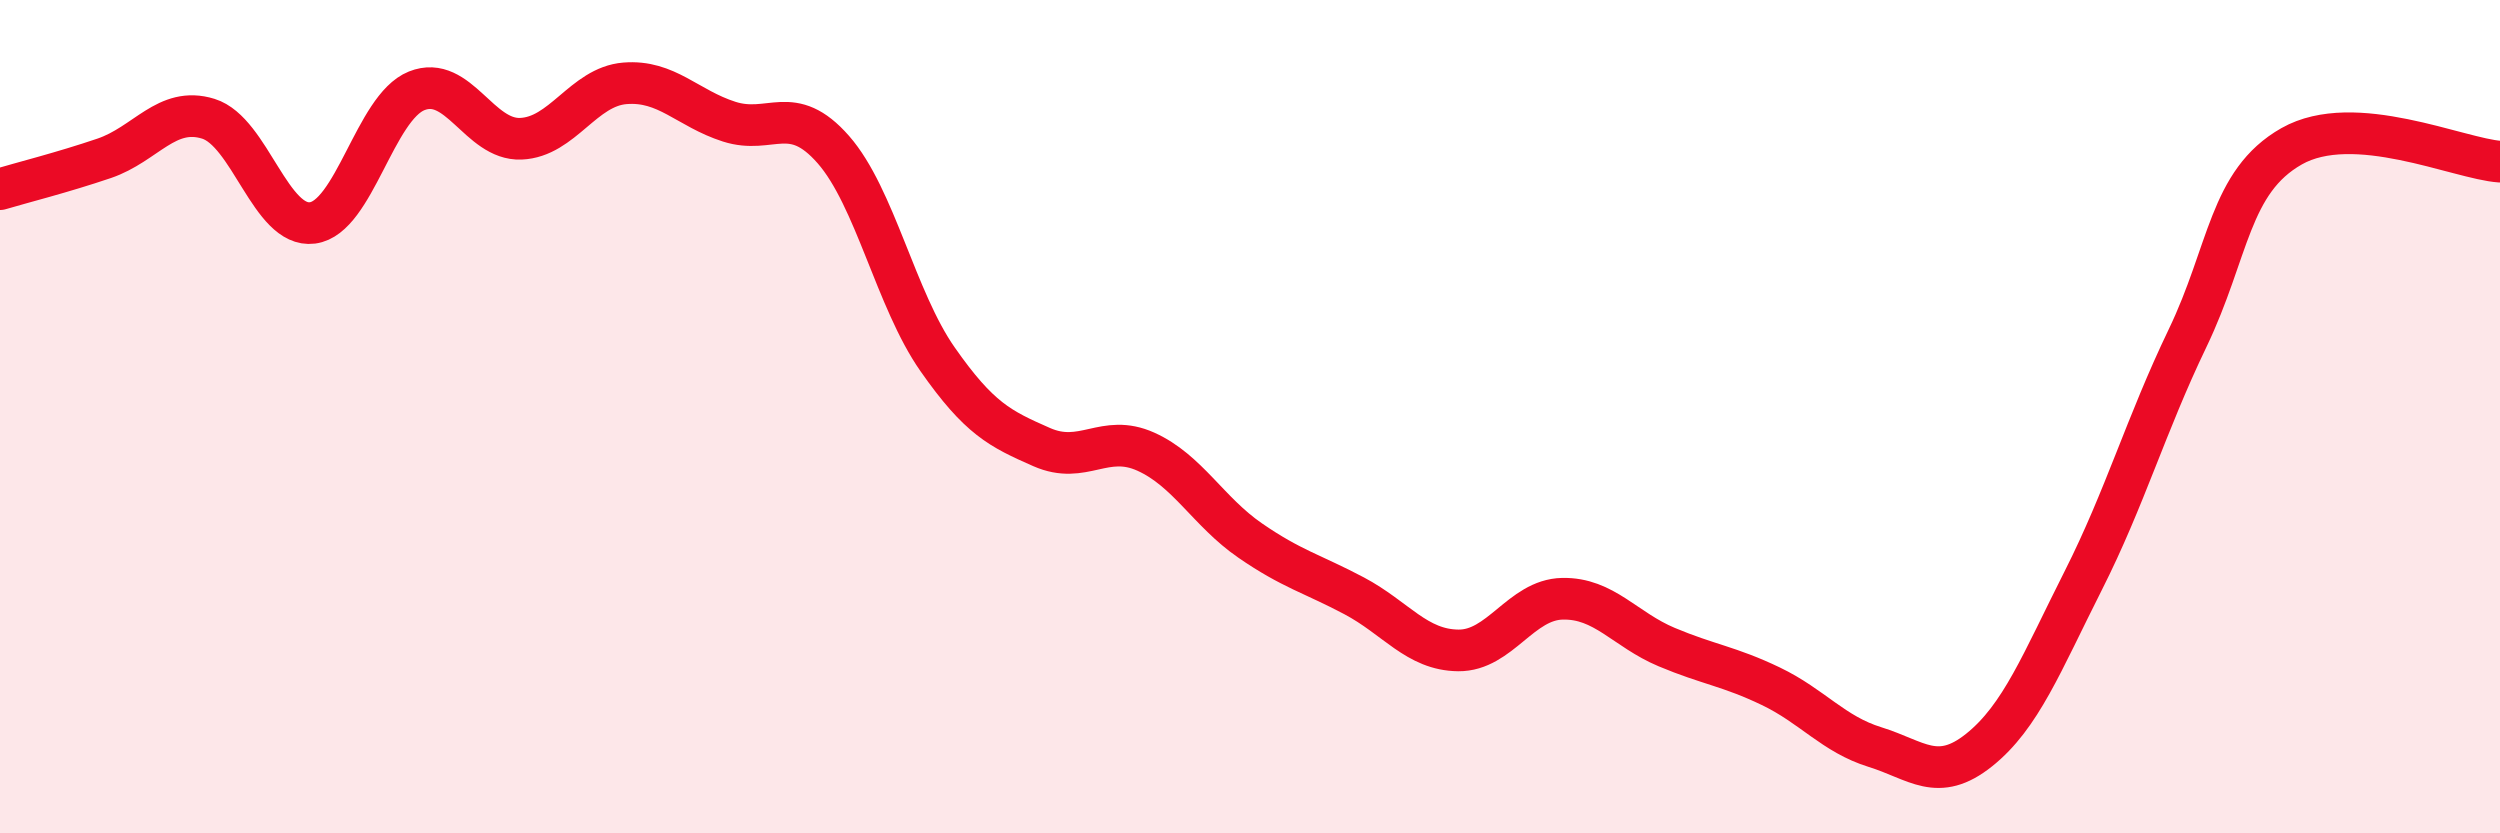 
    <svg width="60" height="20" viewBox="0 0 60 20" xmlns="http://www.w3.org/2000/svg">
      <path
        d="M 0,4.54 C 0.5,4.39 1.5,4.14 2.5,3.8 C 3.5,3.46 4,2.54 5,2.85 C 6,3.16 6.5,5.48 7.5,5.35 C 8.5,5.22 9,2.58 10,2.18 C 11,1.78 11.5,3.37 12.5,3.33 C 13.5,3.29 14,2.08 15,2 C 16,1.92 16.5,2.6 17.5,2.92 C 18.5,3.24 19,2.45 20,3.59 C 21,4.73 21.5,7.19 22.5,8.62 C 23.5,10.05 24,10.29 25,10.73 C 26,11.17 26.5,10.39 27.5,10.84 C 28.5,11.29 29,12.28 30,12.97 C 31,13.66 31.5,13.77 32.5,14.3 C 33.5,14.83 34,15.6 35,15.61 C 36,15.62 36.5,14.39 37.5,14.37 C 38.5,14.35 39,15.11 40,15.53 C 41,15.95 41.5,15.99 42.5,16.47 C 43.5,16.95 44,17.62 45,17.93 C 46,18.24 46.5,18.8 47.5,18 C 48.5,17.2 49,15.91 50,13.93 C 51,11.95 51.5,10.2 52.5,8.12 C 53.5,6.04 53.5,4.36 55,3.51 C 56.5,2.66 59,3.81 60,3.88L60 20L0 20Z"
        fill="#EB0A25"
        opacity="0.1"
        stroke-linecap="round"
        stroke-linejoin="round"
      />
      <path
        d="M 0,4.54 C 0.5,4.39 1.5,4.14 2.5,3.8 C 3.5,3.46 4,2.54 5,2.85 C 6,3.16 6.5,5.48 7.5,5.35 C 8.5,5.22 9,2.58 10,2.18 C 11,1.78 11.5,3.37 12.5,3.33 C 13.5,3.29 14,2.08 15,2 C 16,1.92 16.5,2.6 17.5,2.92 C 18.5,3.24 19,2.45 20,3.59 C 21,4.73 21.5,7.19 22.5,8.62 C 23.5,10.05 24,10.29 25,10.73 C 26,11.17 26.5,10.39 27.5,10.84 C 28.5,11.29 29,12.28 30,12.97 C 31,13.66 31.5,13.77 32.5,14.3 C 33.5,14.83 34,15.6 35,15.61 C 36,15.62 36.5,14.39 37.5,14.37 C 38.5,14.35 39,15.11 40,15.53 C 41,15.95 41.5,15.99 42.5,16.47 C 43.5,16.95 44,17.62 45,17.93 C 46,18.24 46.5,18.8 47.5,18 C 48.5,17.2 49,15.91 50,13.93 C 51,11.95 51.5,10.2 52.5,8.12 C 53.5,6.04 53.5,4.36 55,3.51 C 56.5,2.66 59,3.81 60,3.88"
        stroke="#EB0A25"
        stroke-width="1"
        fill="none"
        stroke-linecap="round"
        stroke-linejoin="round"
      />
    </svg>
  